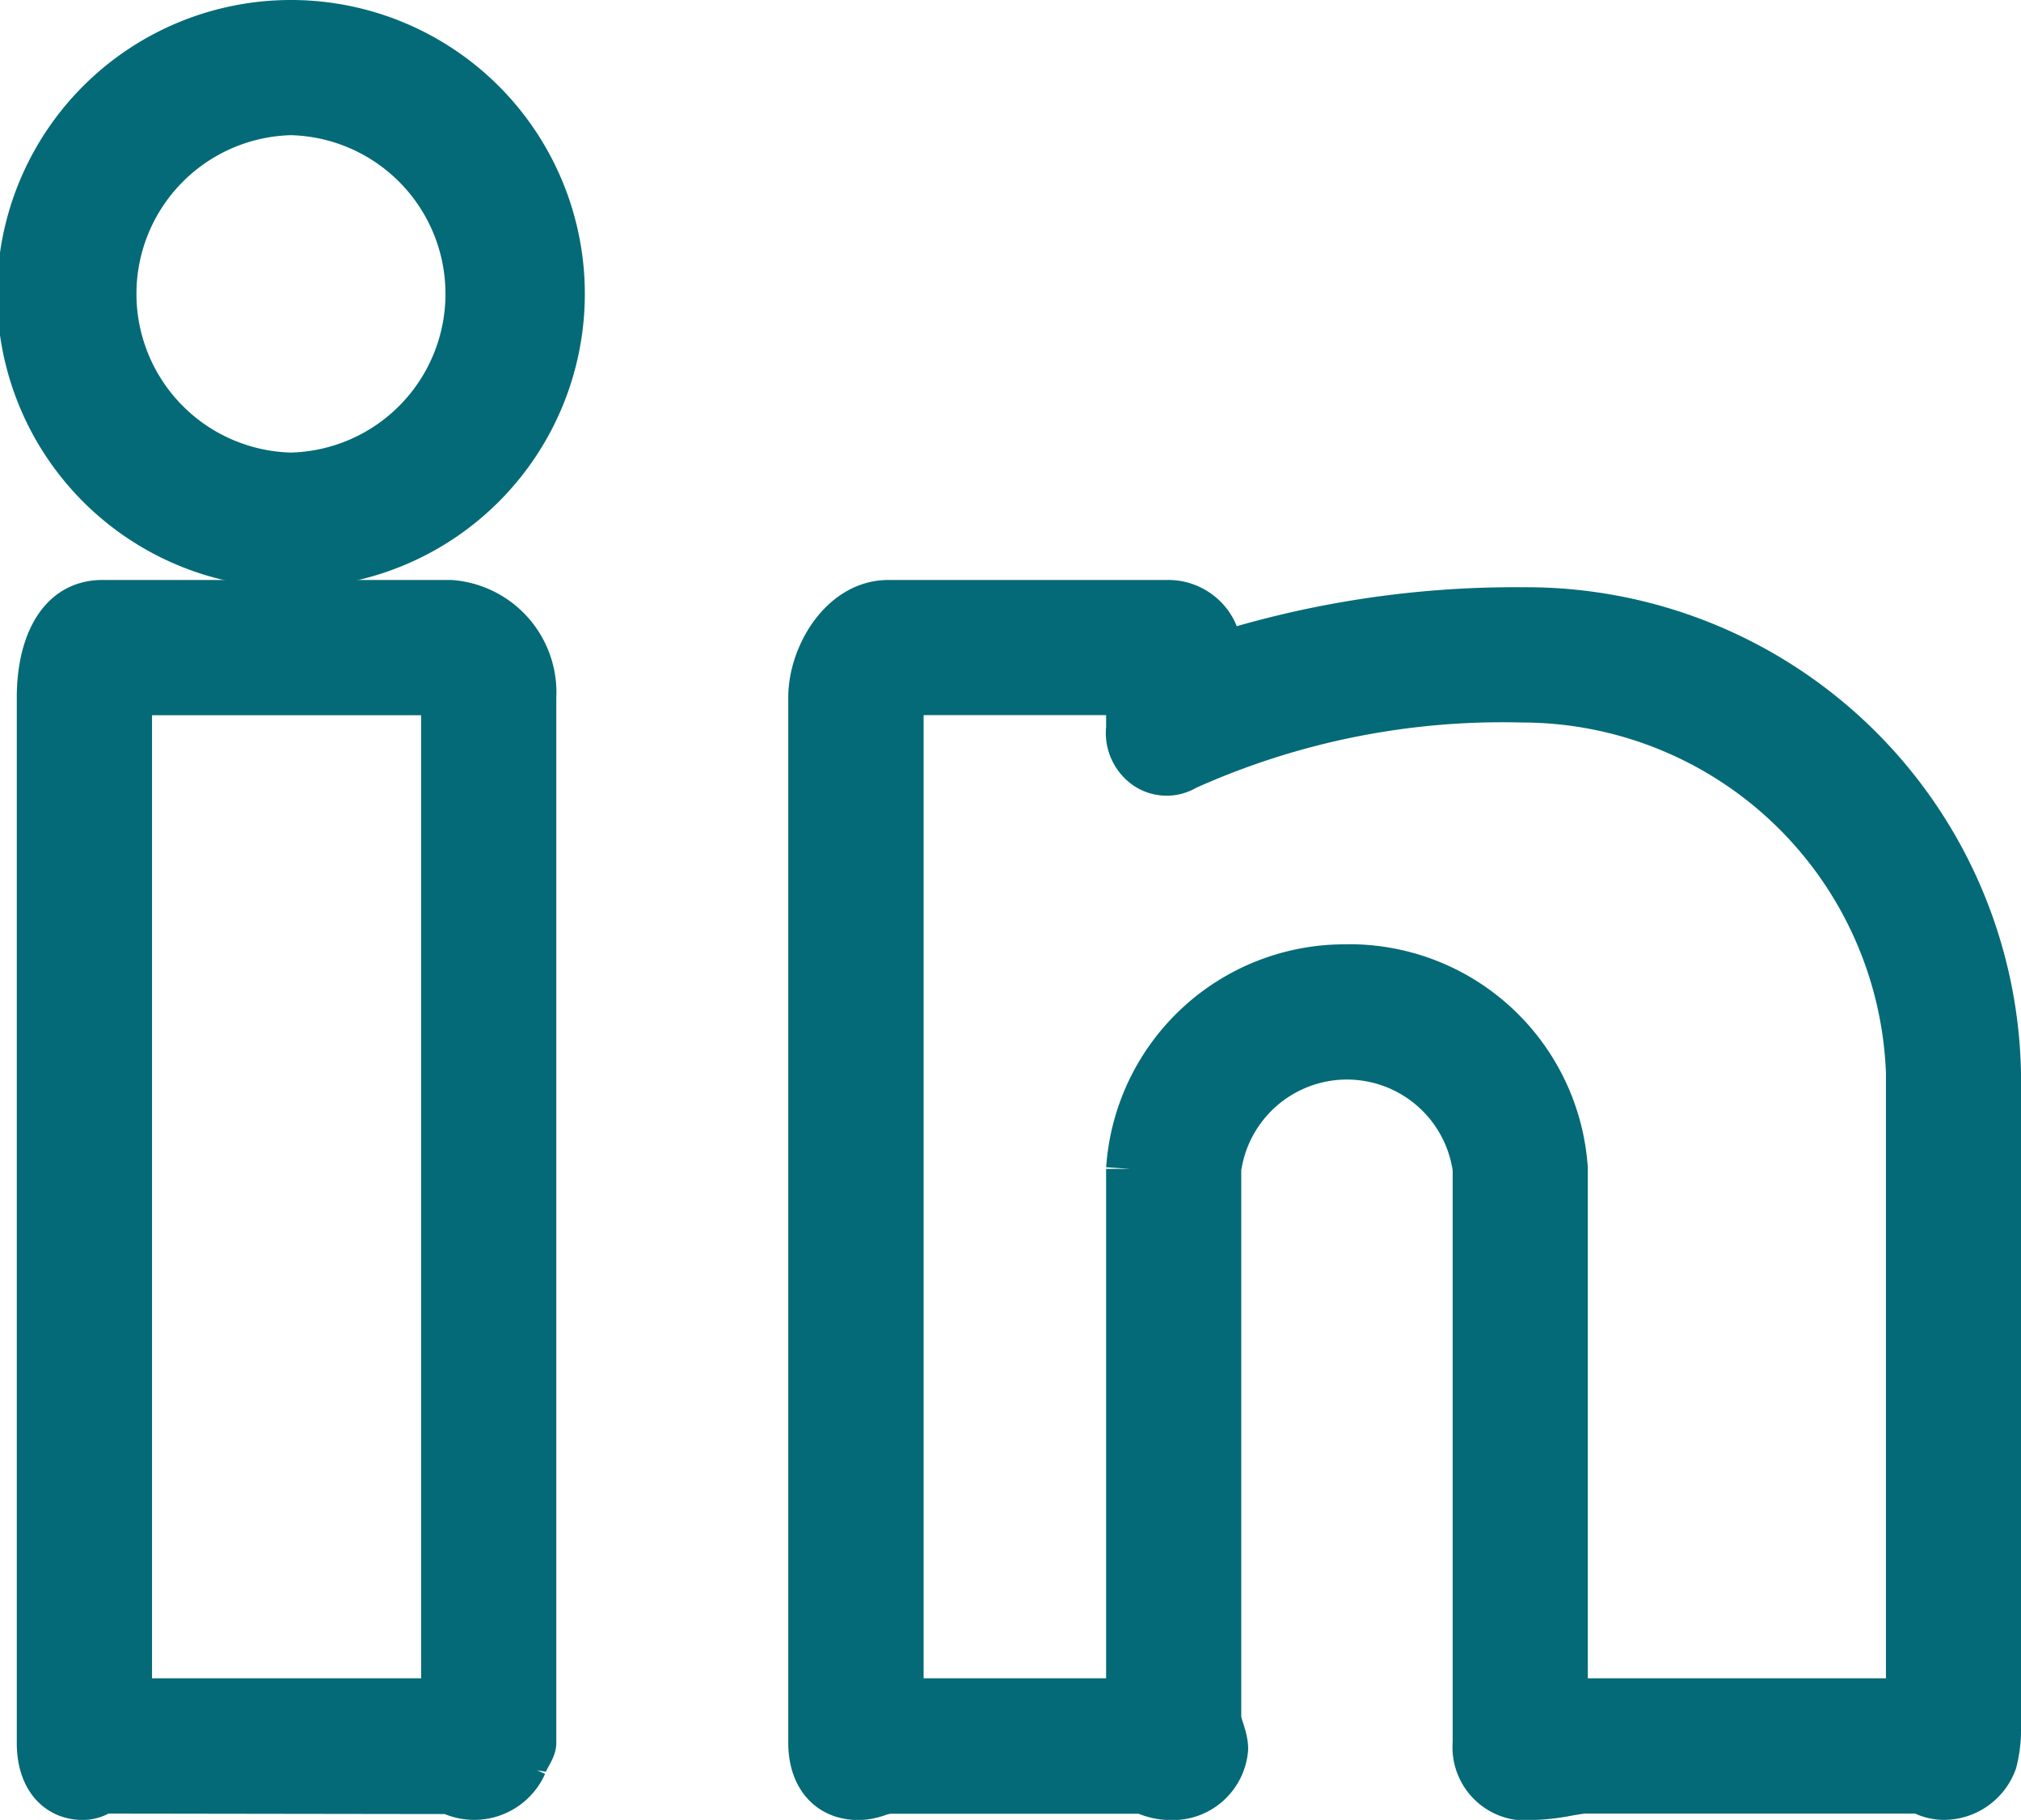 <svg xmlns="http://www.w3.org/2000/svg" width="20.831" height="18.755" viewBox="0 0 20.831 18.755">
  <g id="linkedin_2_" data-name="linkedin (2)" transform="translate(0.25 -1.022)">
    <g id="Group_147" data-name="Group 147" transform="translate(0 1.272)">
      <g id="group-27svg" transform="translate(0 0)">
        <path id="path-1_19_" d="M10.248,213.082h0a.55.55,0,0,1-.241-.06l-3.582-.005a.152.152,0,0,1-.029.014.322.322,0,0,1-.174.052c-.245,0-.43-.187-.43-.544V201.761c0-.46.163-.957.632-.957h3.59a.911.911,0,0,1,.839.957v10.777c0,.06-.067.138-.094.218A.55.55,0,0,1,10.248,213.082Zm-3.562-.959H9.96V201.761c0-.021-.129-.043-.131-.063H6.568c-.005.022.118.046.118.063Z" transform="translate(-5.619 -194.827)" fill="#046a77" stroke="#046a77" stroke-width="0.5"/>
        <path id="path-2_12_" d="M2.749,6.83a2.779,2.779,0,0,1,0-5.558,2.779,2.779,0,0,1,0,5.558Zm0-4.665a1.886,1.886,0,0,0,0,3.771,1.886,1.886,0,0,0,0-3.771Z" transform="translate(0 -1.272)" fill="#046a77" stroke="#046a77" stroke-width="0.5"/>
        <path id="path-3_6_" d="M216.206,213.082a.461.461,0,0,1-.234-.065h-3.463c-.041,0-.1.012-.171.023a2.172,2.172,0,0,1-.363.043.506.506,0,0,1-.581-.544v-5.918a1.352,1.352,0,0,0-2.679,0v5.65c0,.089.071.209.071.328a.528.528,0,0,1-.542.485.636.636,0,0,1-.283-.065h-2.632a.667.667,0,0,0-.1.022.622.622,0,0,1-.207.043c-.313,0-.476-.229-.476-.544V201.761c0-.418.313-.957.781-.957H208.2a.513.513,0,0,1,.437.225.5.5,0,0,1,.083.322,10.187,10.187,0,0,1,3.144-.472,4.85,4.85,0,0,1,4.888,4.754v6.811a1.326,1.326,0,0,1-.04.283A.539.539,0,0,1,216.206,213.082Zm-6.151-8.524a2.214,2.214,0,0,1,2.232,2.061v5.543s-.033,0-.018-.007a1.408,1.408,0,0,1,.24-.032h3.351v-6.49a4.005,4.005,0,0,0-3.995-3.86,7.968,7.968,0,0,0-3.479.7.361.361,0,0,1-.394-.009.409.409,0,0,1-.17-.384v-.32c0-.021-.126-.043-.124-.063h-2.31c-.027.024.053.065.053.094v10.332h2.381v-5.5A2.214,2.214,0,0,1,210.055,204.559Z" transform="translate(-196.421 -194.827)" fill="#046a77" stroke="#046a77" stroke-width="0.5"/>
      </g>
    </g>
  </g>
</svg>
